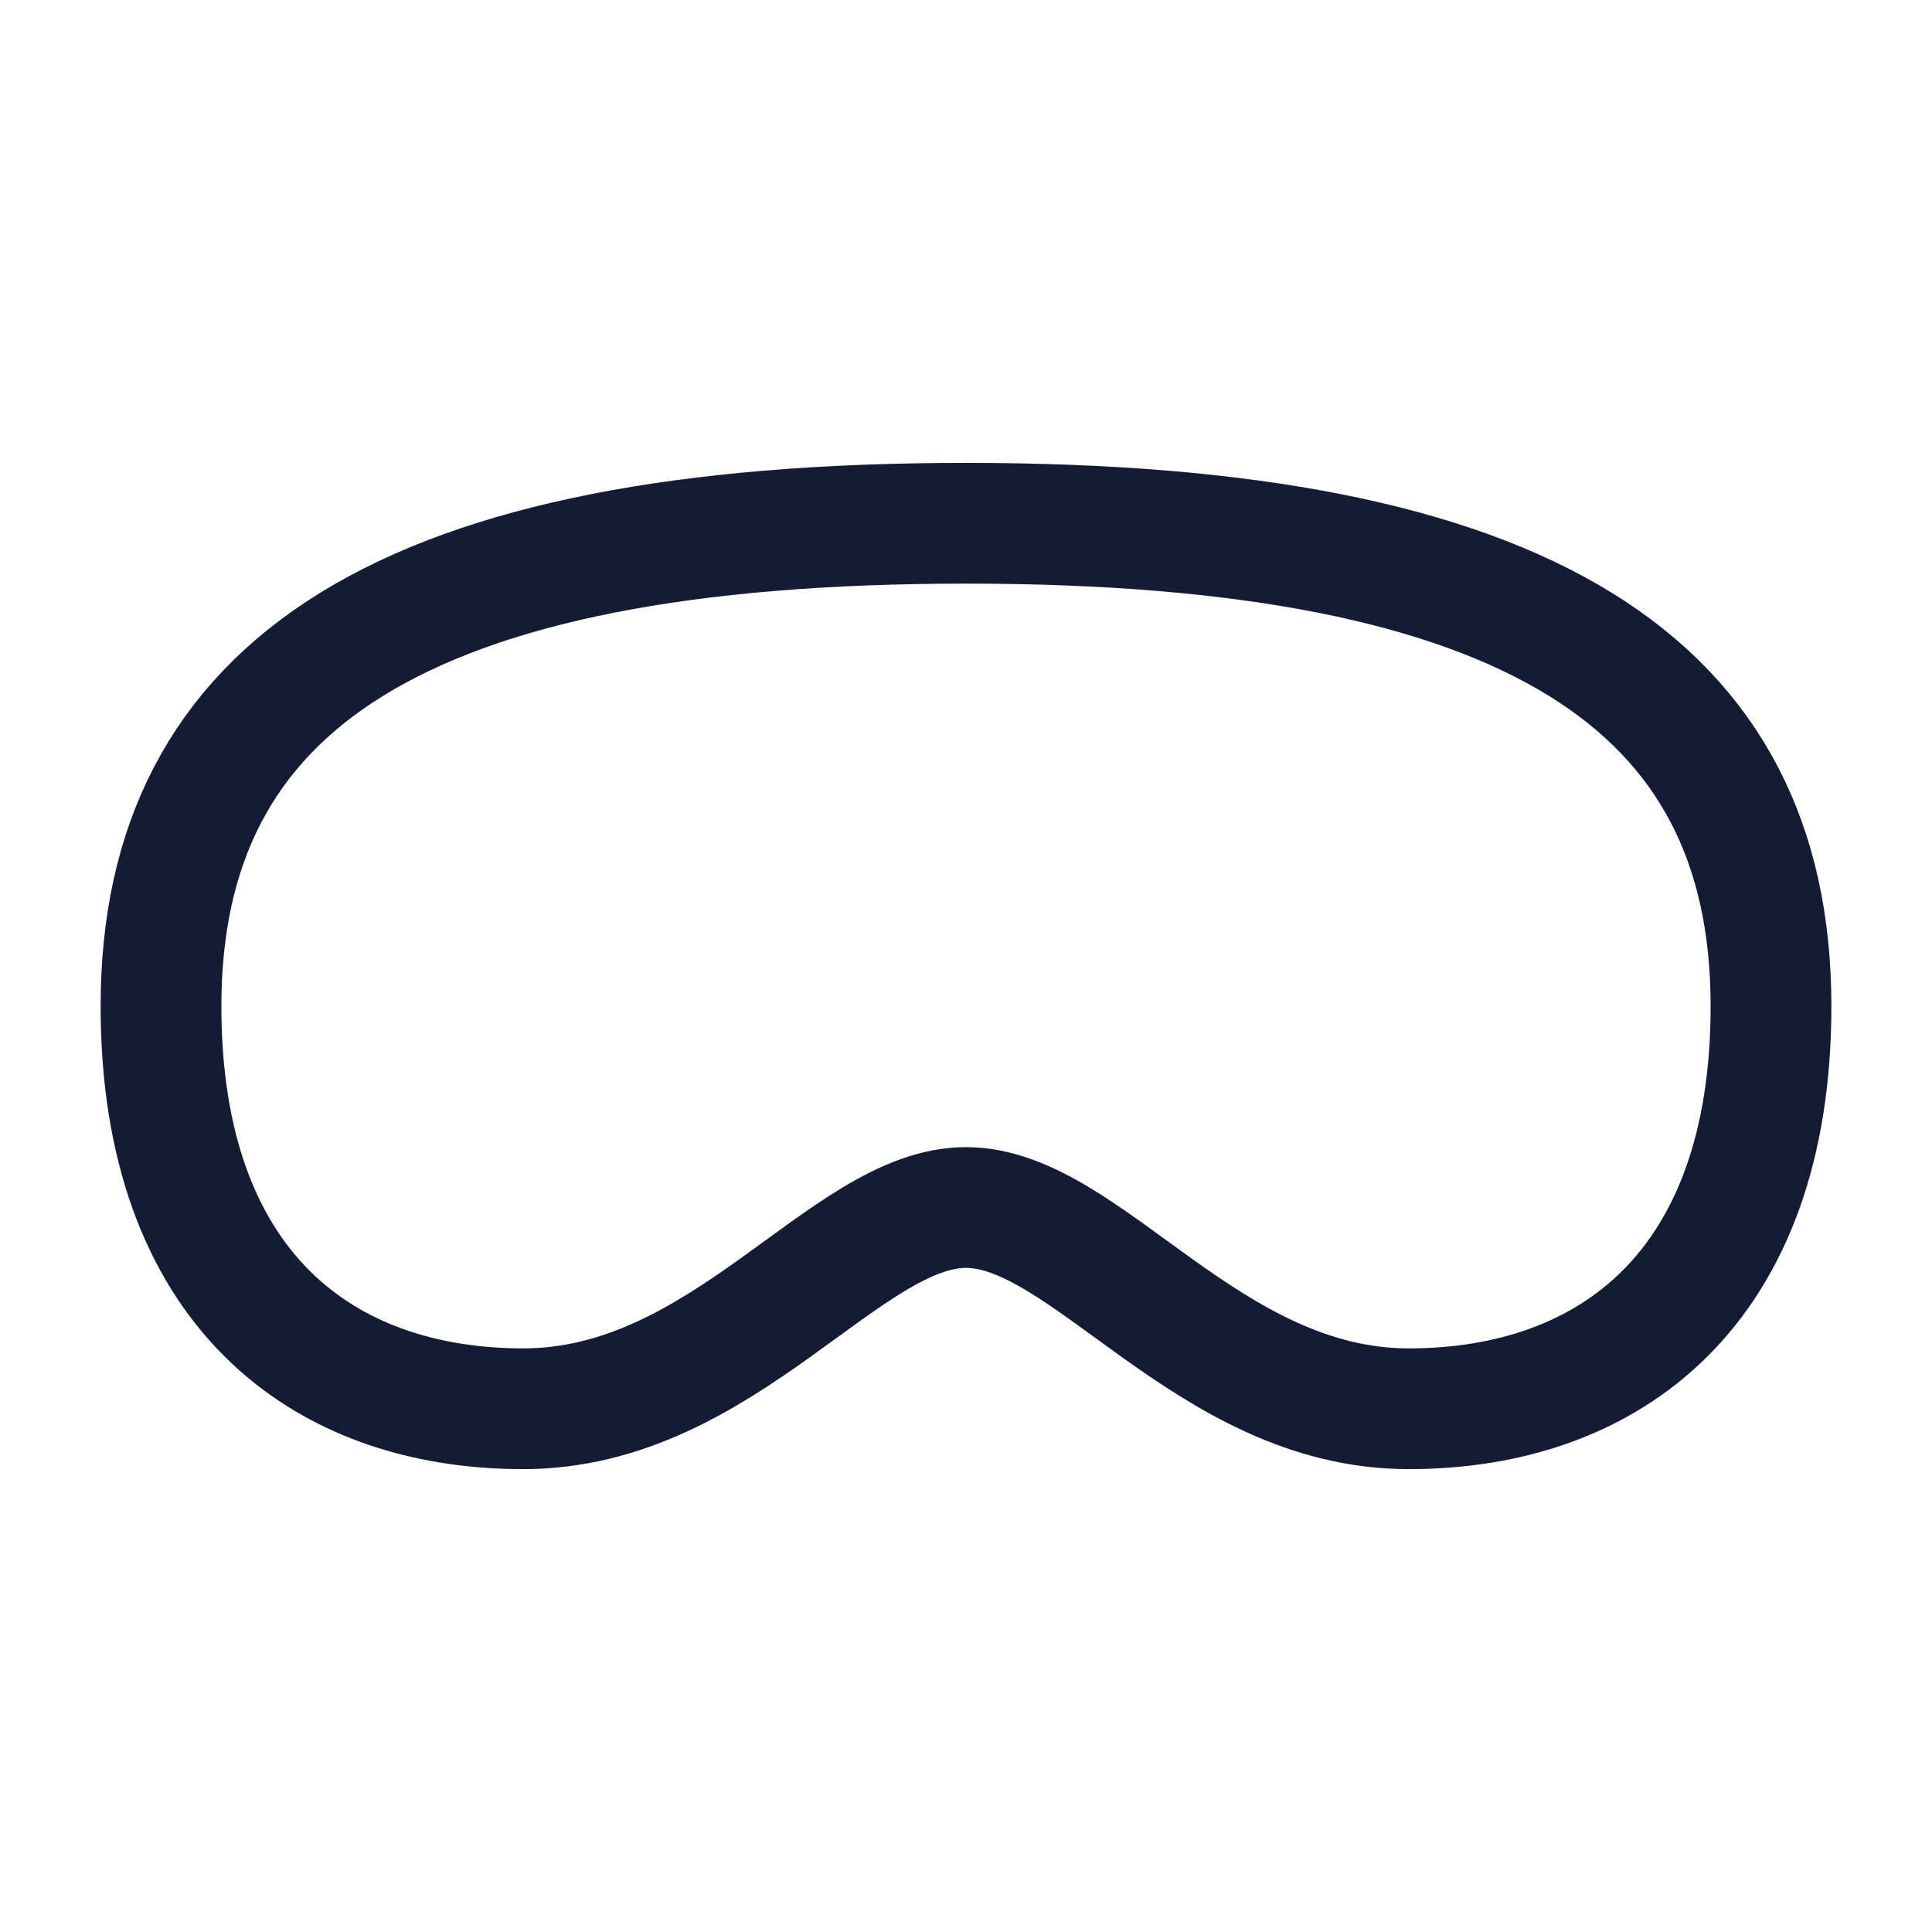 <svg width="24" height="24" viewBox="0 0 24 24" fill="none" xmlns="http://www.w3.org/2000/svg">
<path d="M6.5 17.5C4 17.5 2 16 2 12.5C2 8.5 5 6.5 12 6.5C19 6.5 22 8.5 22 12.5C22 16 20 17.5 17.5 17.5C15 17.5 13.5 15 12 15C10.5 15 9 17.5 6.5 17.5Z" stroke="#141B34" stroke-width="1.5" stroke-linecap="round"/>
</svg>
